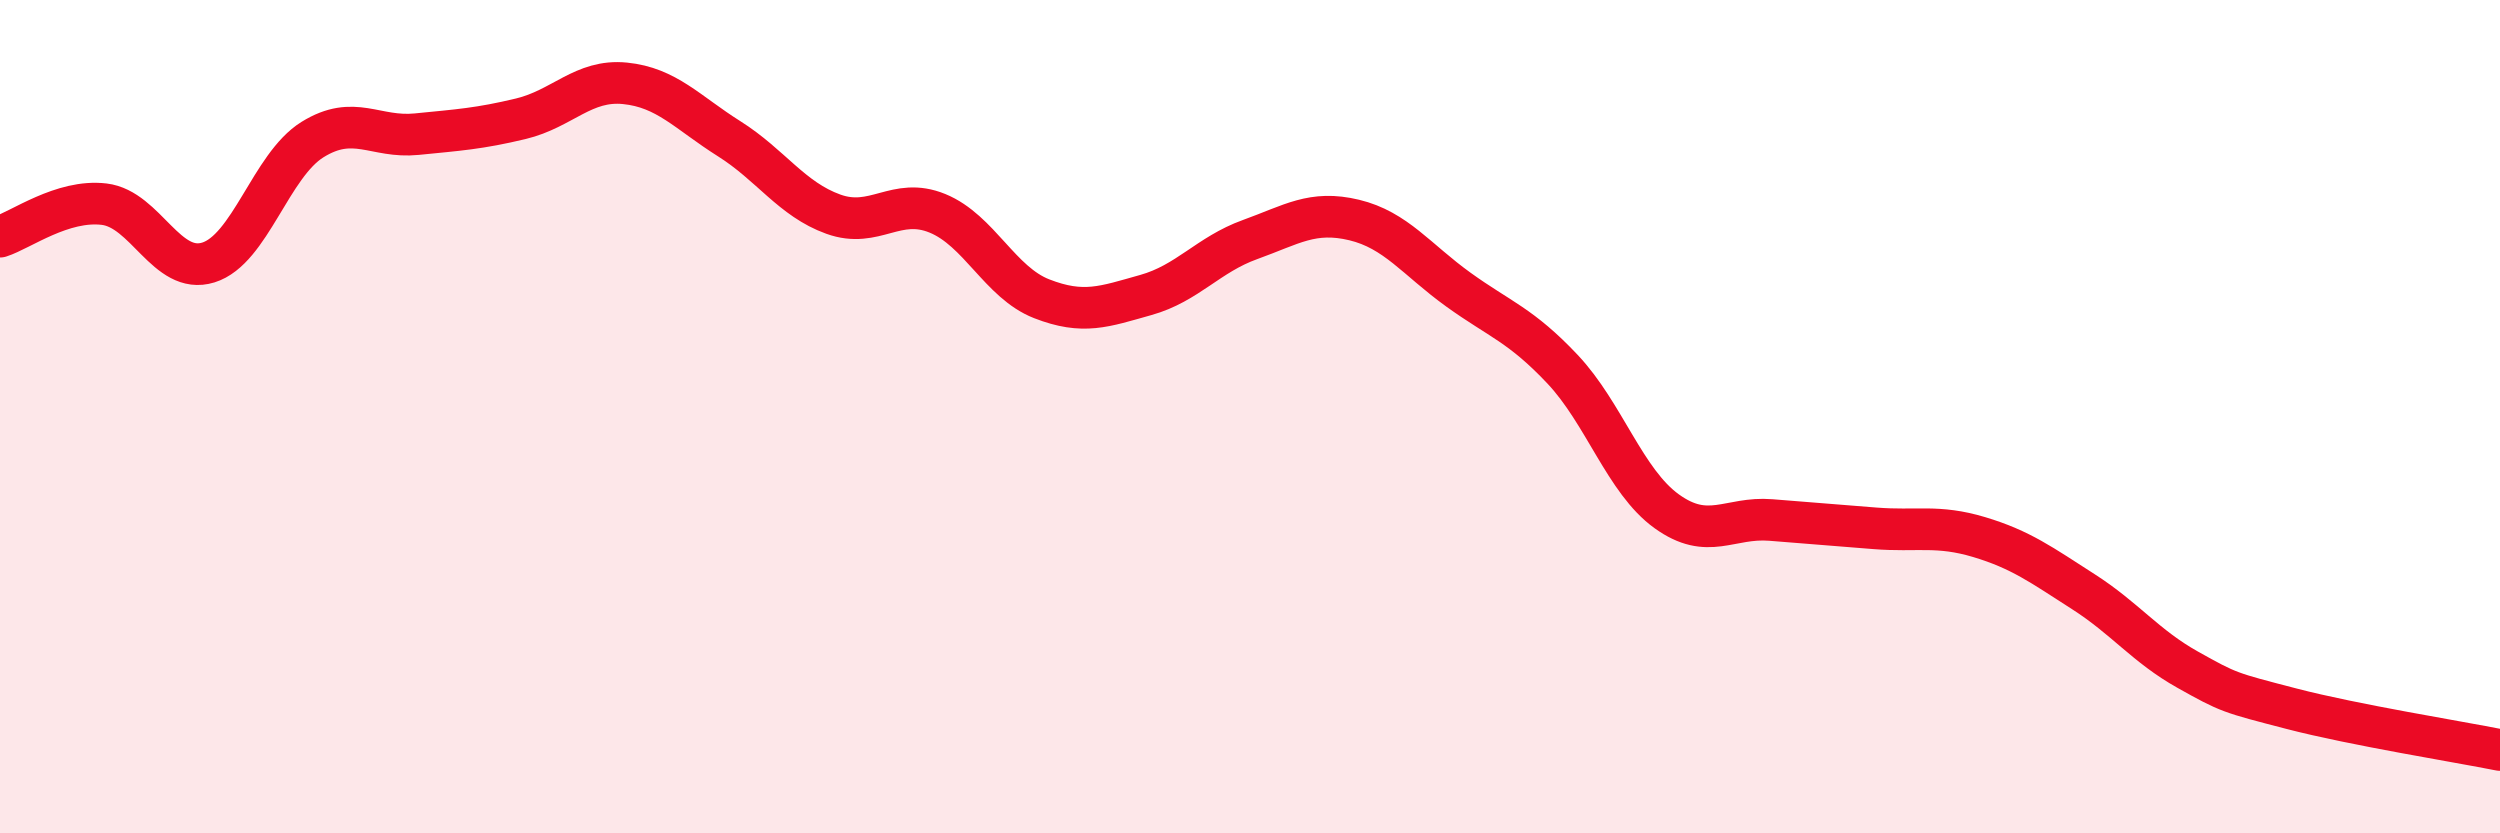 
    <svg width="60" height="20" viewBox="0 0 60 20" xmlns="http://www.w3.org/2000/svg">
      <path
        d="M 0,5.68 C 0.5,5.52 1.5,4.78 2.5,4.9 C 3.5,5.02 4,6.61 5,6.3 C 6,5.99 6.5,3.97 7.5,3.35 C 8.5,2.73 9,3.32 10,3.22 C 11,3.12 11.5,3.09 12.5,2.85 C 13.5,2.61 14,1.9 15,2 C 16,2.1 16.5,2.7 17.5,3.33 C 18.5,3.96 19,4.78 20,5.14 C 21,5.5 21.5,4.71 22.5,5.12 C 23.5,5.53 24,6.78 25,7.17 C 26,7.56 26.5,7.36 27.5,7.08 C 28.5,6.8 29,6.11 30,5.75 C 31,5.39 31.5,5.04 32.5,5.28 C 33.5,5.52 34,6.23 35,6.95 C 36,7.67 36.5,7.8 37.5,8.86 C 38.5,9.92 39,11.55 40,12.27 C 41,12.99 41.5,12.4 42.5,12.48 C 43.5,12.56 44,12.6 45,12.68 C 46,12.76 46.5,12.59 47.5,12.89 C 48.5,13.19 49,13.56 50,14.2 C 51,14.84 51.5,15.51 52.5,16.07 C 53.5,16.63 53.5,16.62 55,17.01 C 56.5,17.4 59,17.8 60,18L60 20L0 20Z"
        fill="#EB0A25"
        opacity="0.1"
        stroke-linecap="round"
        stroke-linejoin="round"
      />
      <path
        d="M 0,5.68 C 0.5,5.52 1.5,4.78 2.5,4.9 C 3.5,5.02 4,6.61 5,6.3 C 6,5.99 6.5,3.97 7.5,3.35 C 8.5,2.73 9,3.32 10,3.22 C 11,3.12 11.5,3.09 12.5,2.85 C 13.5,2.61 14,1.9 15,2 C 16,2.1 16.5,2.7 17.5,3.33 C 18.5,3.96 19,4.78 20,5.14 C 21,5.5 21.5,4.71 22.5,5.12 C 23.5,5.53 24,6.78 25,7.17 C 26,7.56 26.5,7.36 27.5,7.08 C 28.5,6.8 29,6.11 30,5.75 C 31,5.39 31.5,5.04 32.5,5.28 C 33.5,5.52 34,6.23 35,6.95 C 36,7.67 36.5,7.8 37.5,8.86 C 38.5,9.92 39,11.55 40,12.27 C 41,12.99 41.5,12.4 42.5,12.48 C 43.5,12.56 44,12.6 45,12.68 C 46,12.76 46.5,12.59 47.5,12.89 C 48.5,13.19 49,13.56 50,14.2 C 51,14.84 51.5,15.51 52.5,16.07 C 53.5,16.63 53.5,16.62 55,17.01 C 56.5,17.4 59,17.8 60,18"
        stroke="#EB0A25"
        stroke-width="1"
        fill="none"
        stroke-linecap="round"
        stroke-linejoin="round"
      />
    </svg>
  